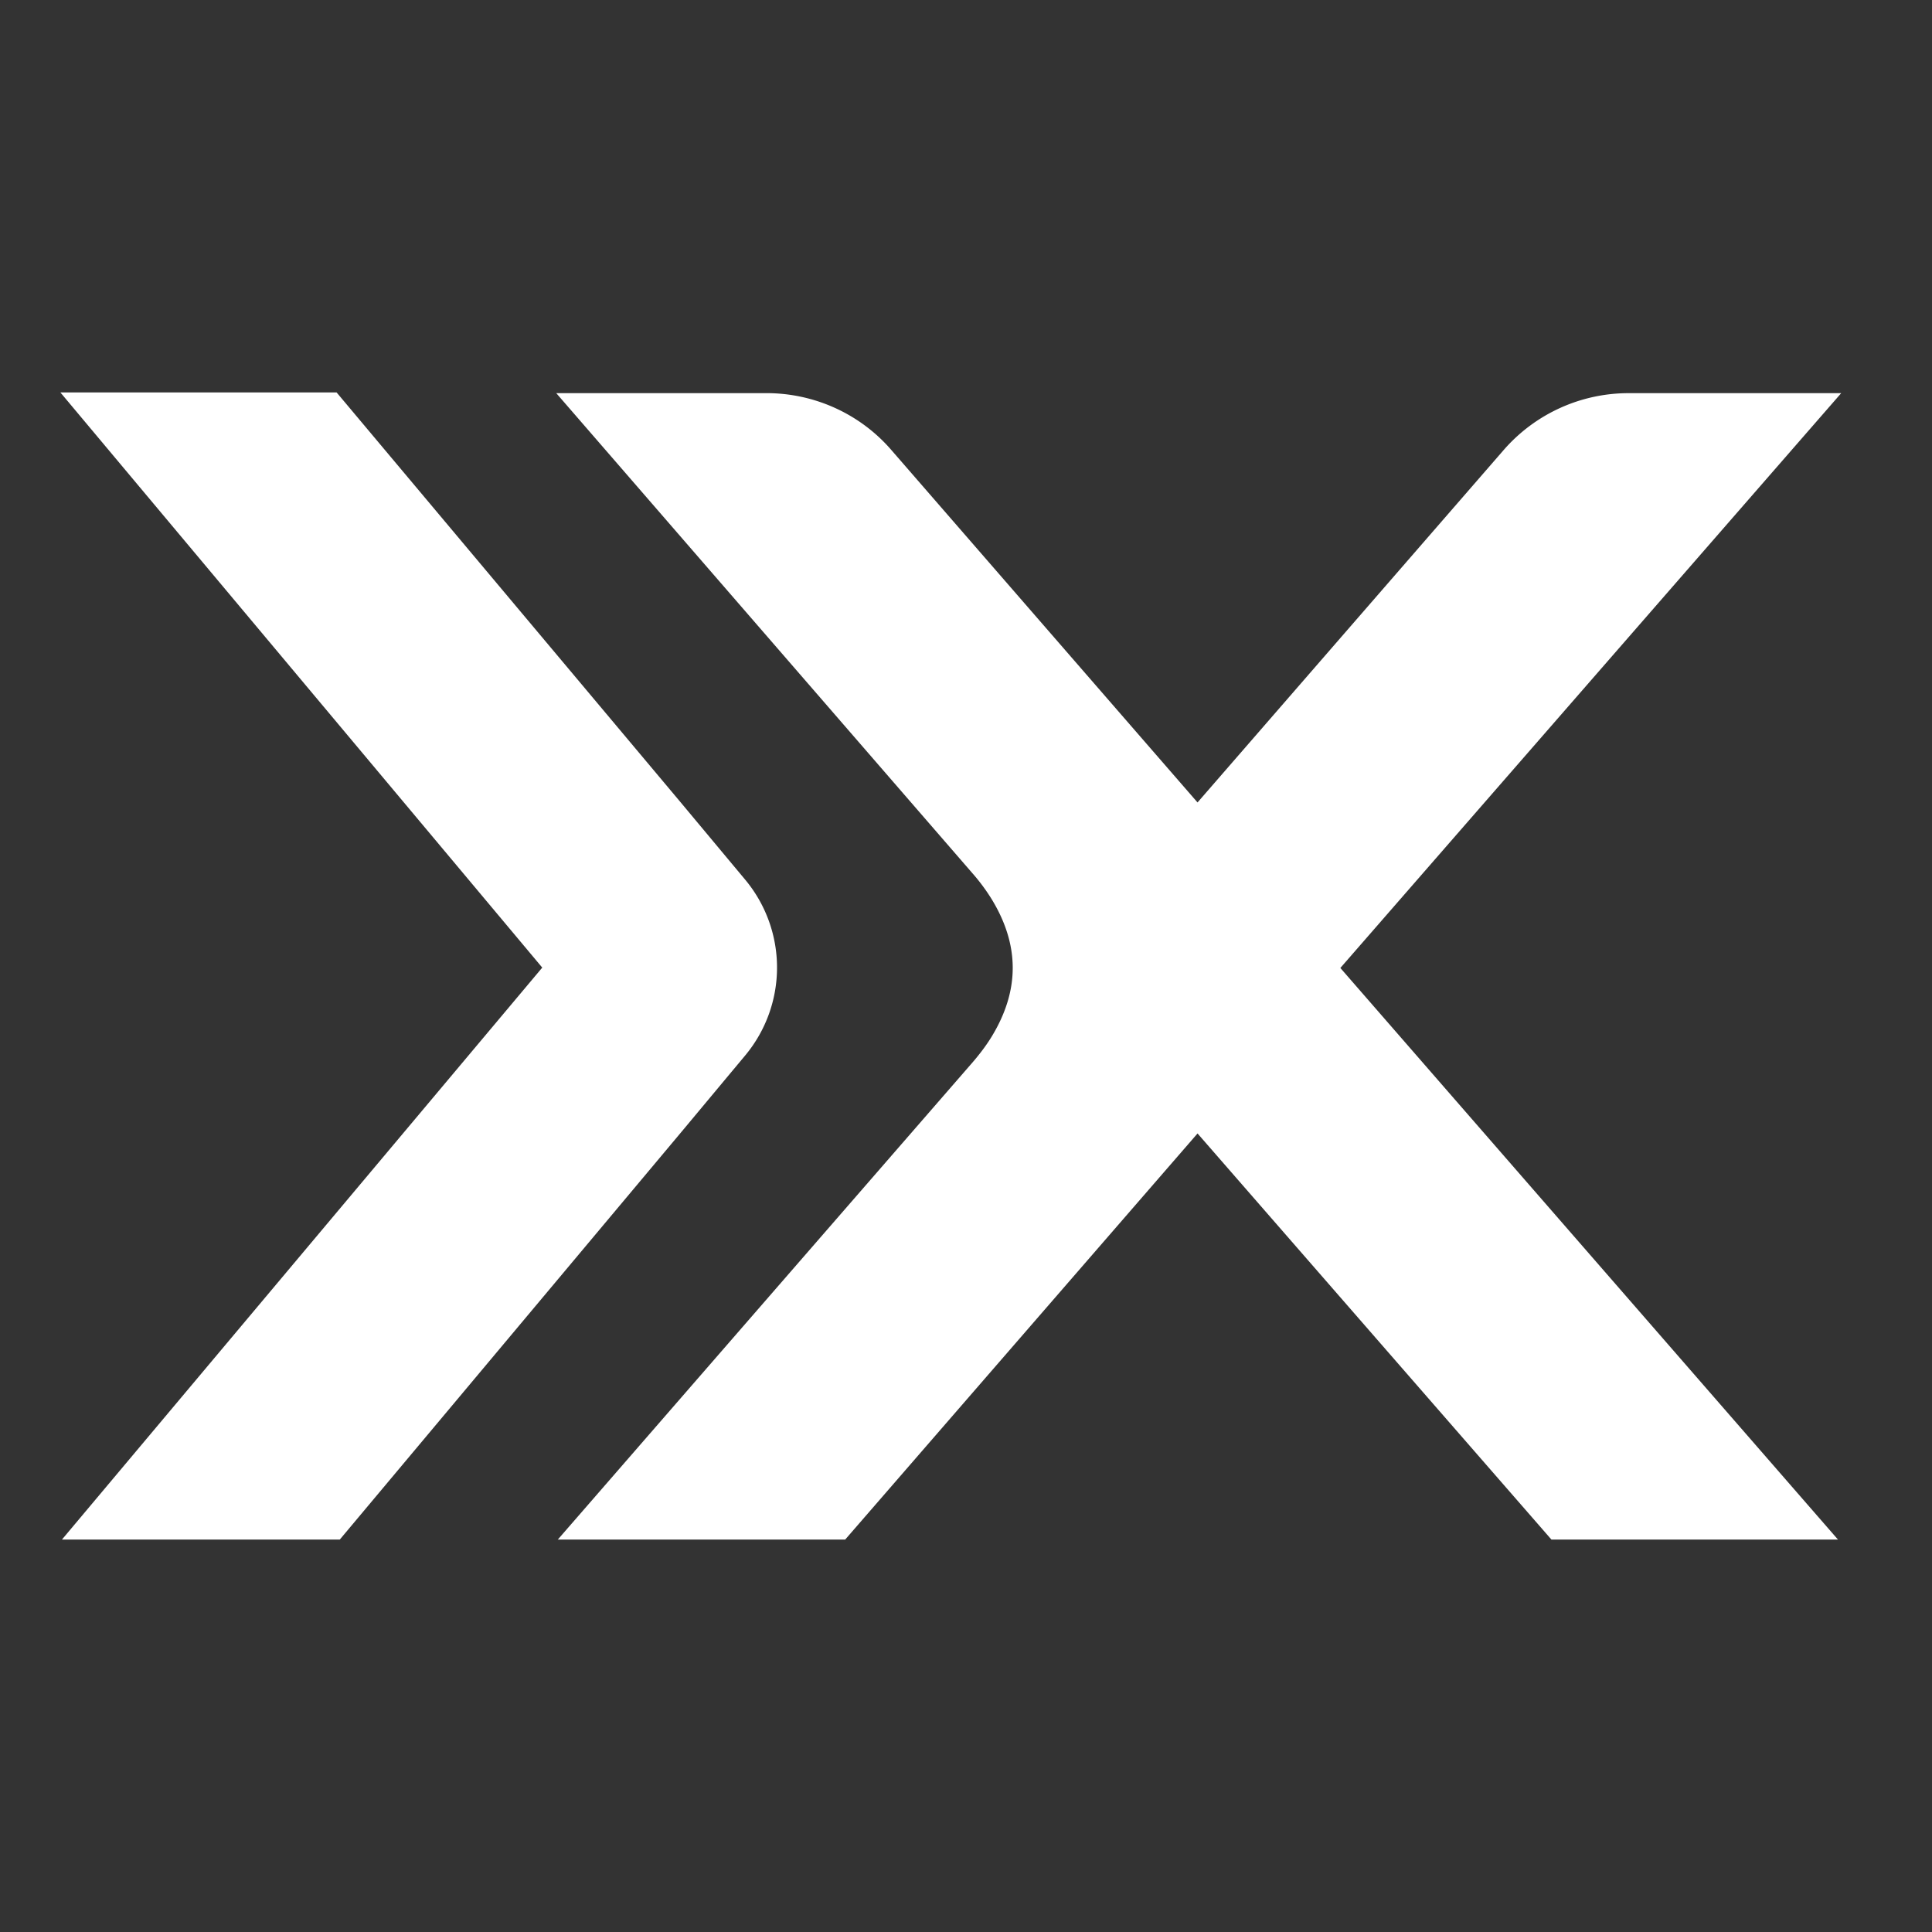 <svg xmlns="http://www.w3.org/2000/svg" width="64" height="64" fill="none"><rect width="100%" height="100%" fill="#333333" stroke="none"/><path fill="#fff" d="M22.538 37.538 11.256 51H2.052l15.911-18.947L2 13h9.15l11.388 13.567 2.156 2.584a4.546 4.546 0 0 1 0 5.802l-2.156 2.585Z"/><path fill="#fff" d="m39.669 26.583 10.146-11.68a5.484 5.484 0 0 1 4.14-1.879h7.037L44.401 32.065 60.885 51h-9.492L39.67 37.547 27.998 51h-9.52l13.733-15.8c.233-.27.451-.553.637-.857.957-1.569.904-3.066.014-4.538a6.413 6.413 0 0 0-.651-.88L18.426 13.023h6.963c1.588 0 3.096.685 4.128 1.873L39.67 26.583Z"/></svg>